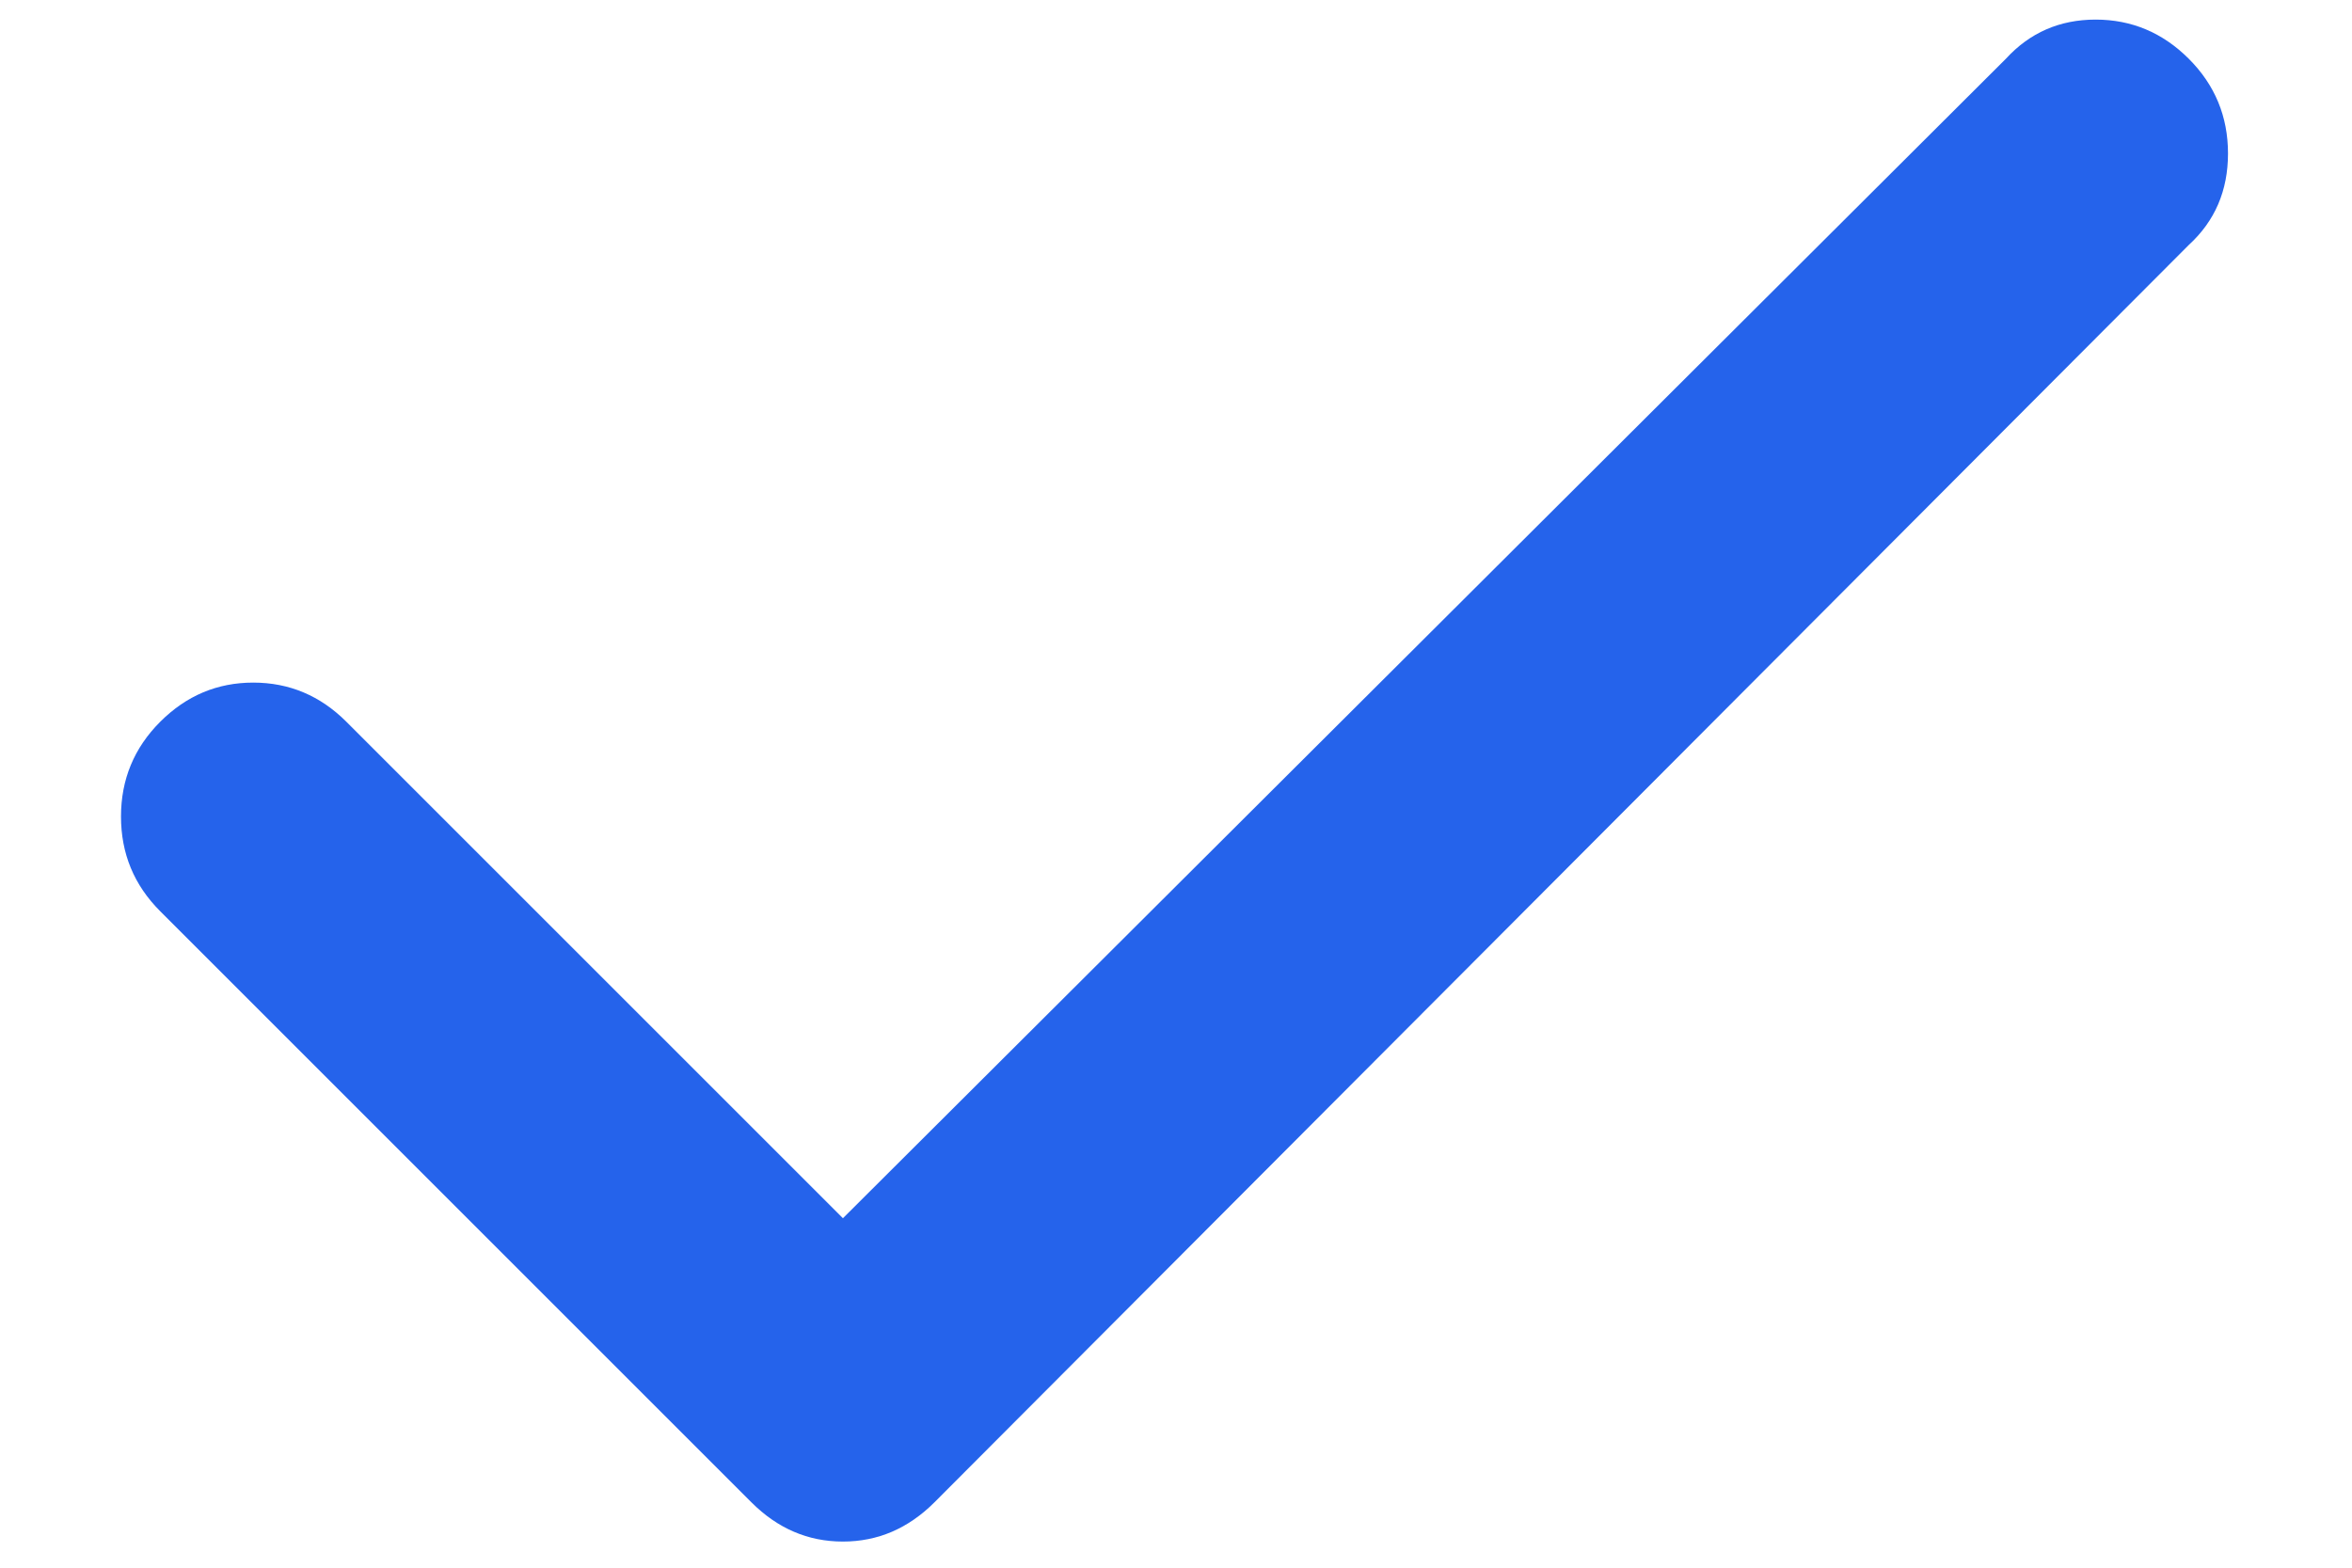 <svg width="18" height="12" viewBox="0 0 18 12" fill="none" xmlns="http://www.w3.org/2000/svg">
<path d="M6.451 11.8C6.317 11.8 6.192 11.775 6.076 11.725C5.959 11.675 5.851 11.6 5.751 11.5L1.226 6.975C1.026 6.775 0.926 6.534 0.926 6.25C0.926 5.967 1.026 5.725 1.226 5.525C1.426 5.325 1.663 5.225 1.938 5.225C2.213 5.225 2.451 5.325 2.651 5.525L6.451 9.325L15.351 0.45C15.534 0.25 15.763 0.15 16.038 0.15C16.313 0.15 16.551 0.25 16.751 0.45C16.951 0.65 17.051 0.892 17.051 1.175C17.051 1.459 16.951 1.692 16.751 1.875L7.151 11.5C7.051 11.6 6.942 11.675 6.826 11.725C6.709 11.775 6.584 11.8 6.451 11.8Z" fill="#2563EB"/>
</svg>
